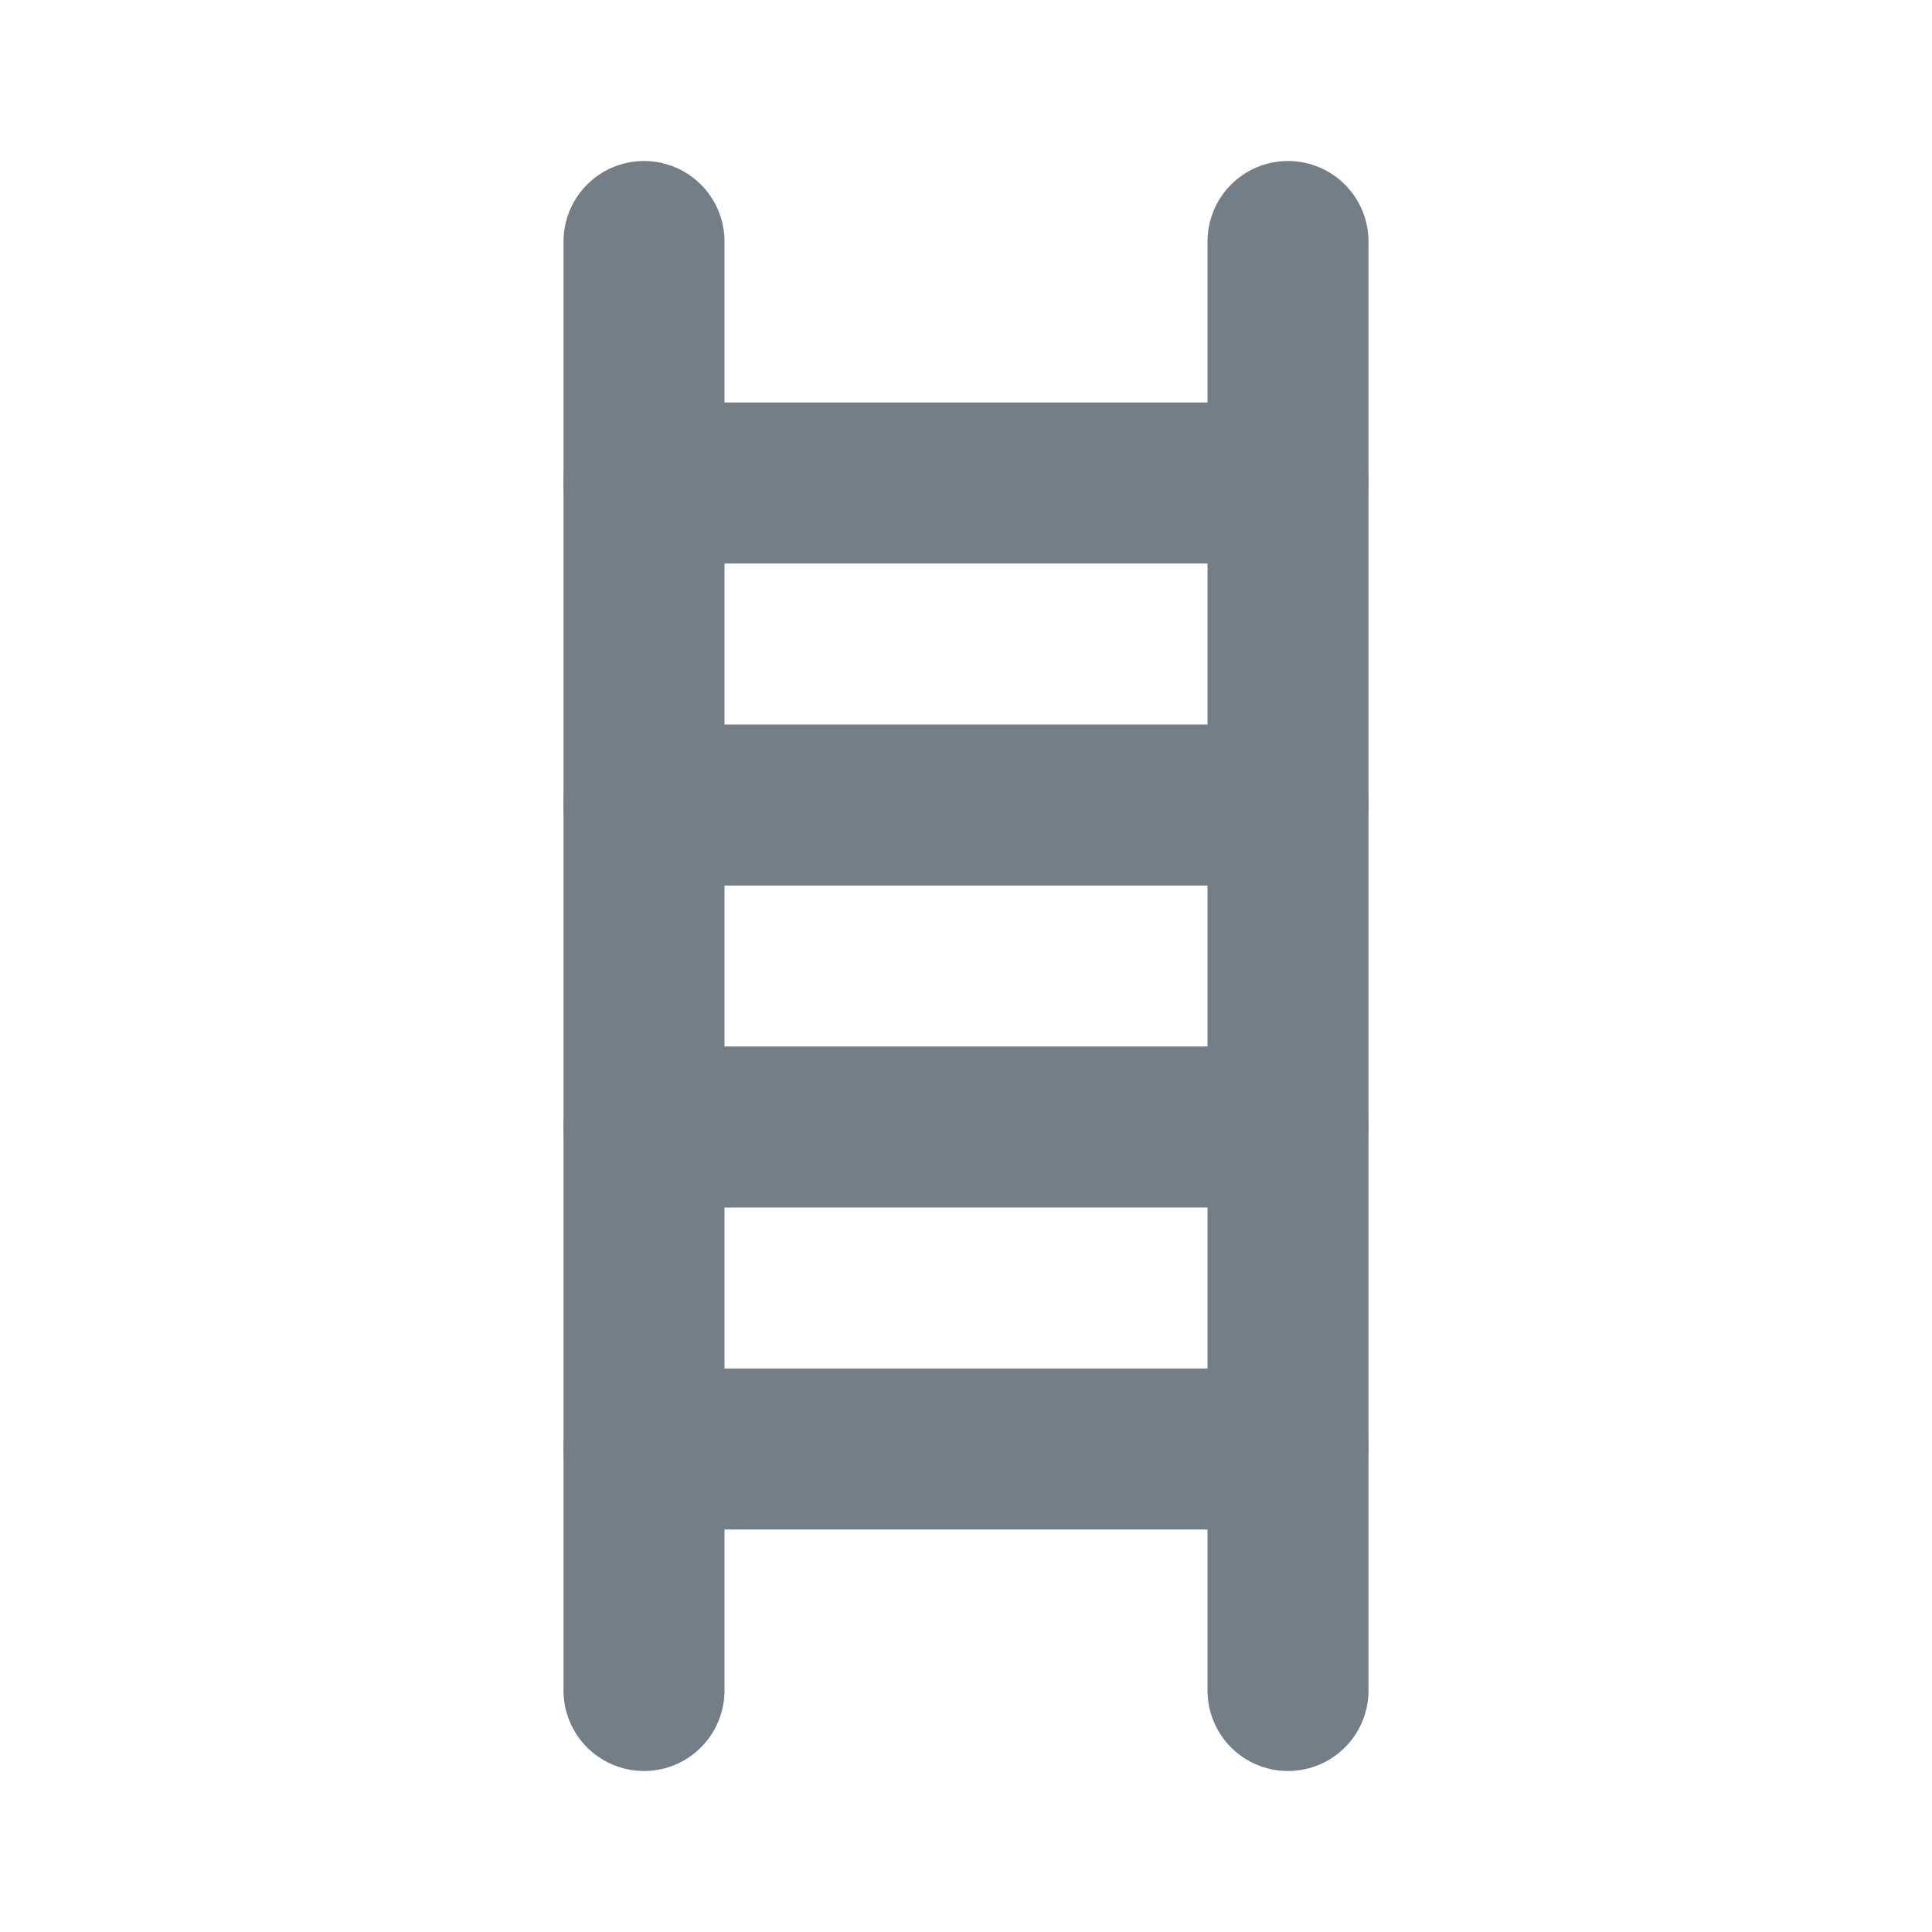 <svg xmlns="http://www.w3.org/2000/svg" viewBox="0 0 24 24" fill="none" stroke="#747E86" stroke-linecap="round" stroke-linejoin="round" width="14"
    height="14" stroke-width="2">
  <path d="M8 3v18"></path>
  <path d="M16 3v18"></path>
  <path d="M8 14h8"></path>
  <path d="M8 10h8"></path>
  <path d="M8 6h8"></path>
  <path d="M8 18h8"></path>
</svg>
